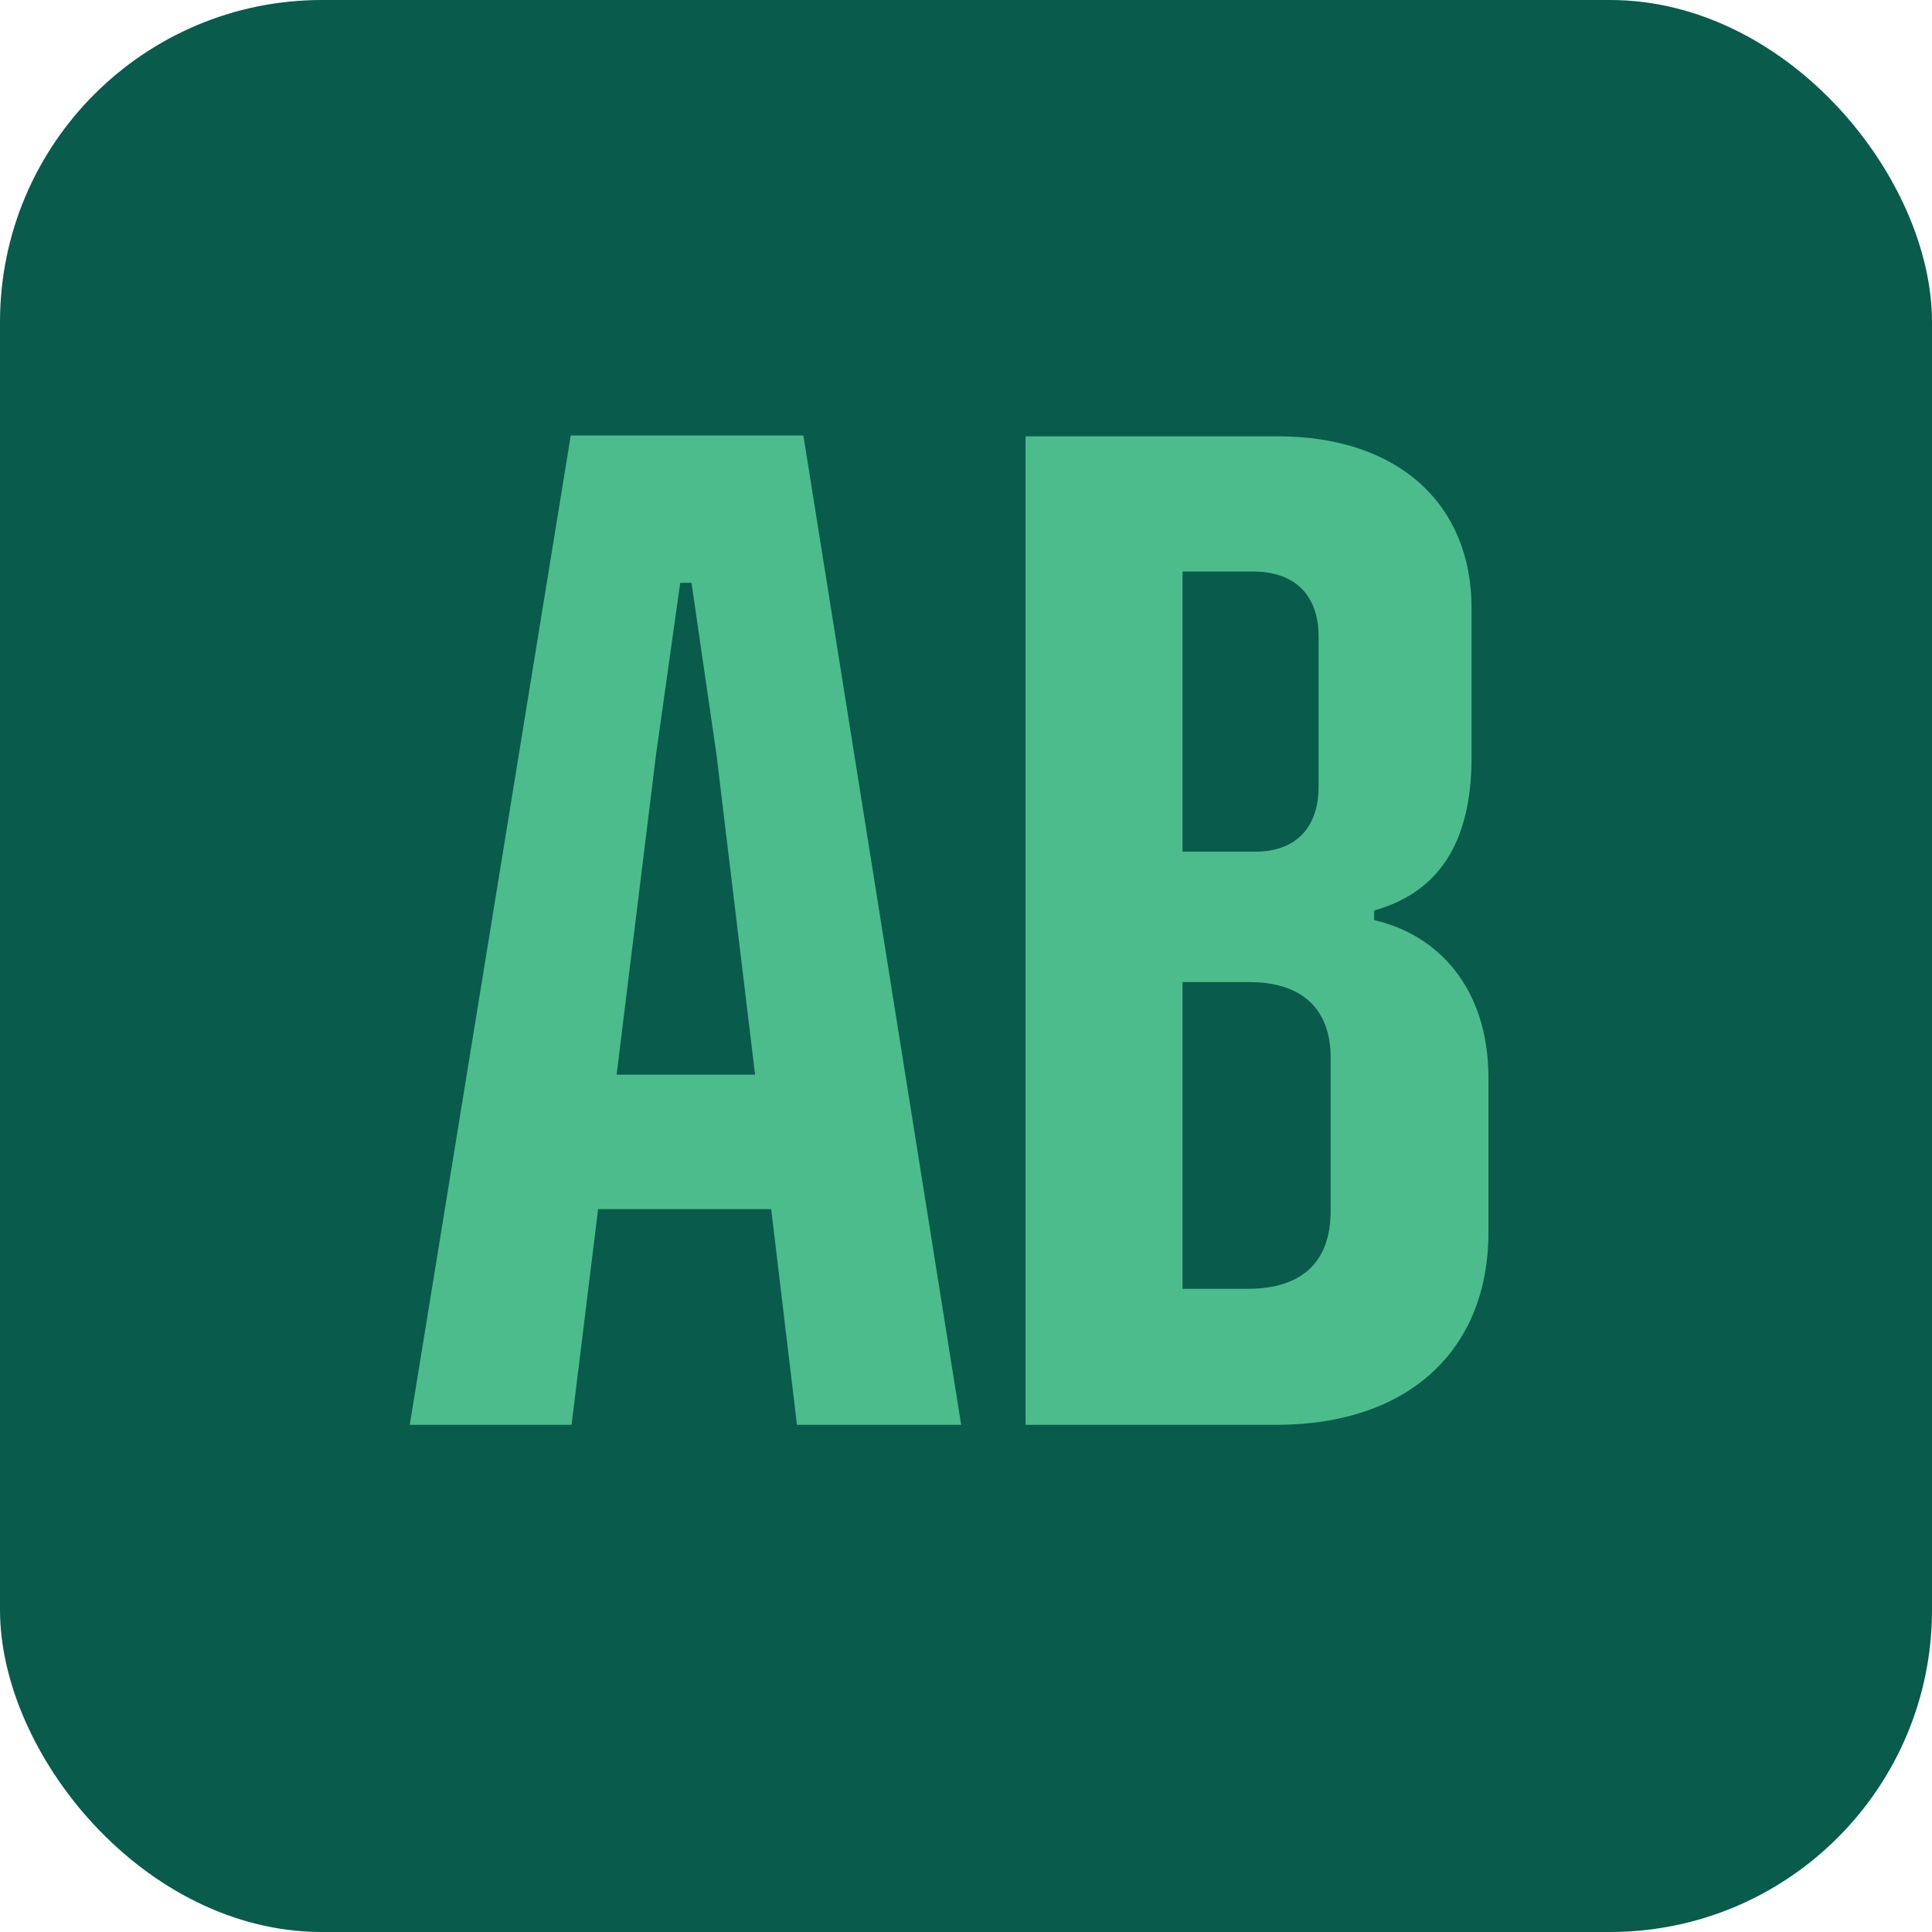 <?xml version="1.0" encoding="UTF-8"?>
<svg id="a" data-name="Layer 1" xmlns="http://www.w3.org/2000/svg" width="24" height="24" viewBox="0 0 24 24">
  <defs>
    <style>
      .b {
        fill: #4cbc8c;
      }

      .b, .c {
        stroke-width: 0px;
      }

      .c {
        fill: #095b4c;
      }
    </style>
  </defs>
  <rect class="c" x="0" y="0" width="24" height="24" rx="4" ry="4"/>
  <g>
    <path class="b" d="M9.58,15.02h-2.15s-.33,2.68-.33,2.68h-2.01l2-12.29h2.89l1.96,12.29h-2.04l-.32-2.68ZM9.38,13.35l-.48-3.98-.31-2.13h-.14l-.3,2.13-.49,3.98h1.73Z"/>
    <path class="b" d="M18.49,13.39v1.92c0,1.44-.97,2.39-2.64,2.39h-3.11V5.42h3.13c1.52,0,2.41.86,2.41,2.13v1.86c0,1.07-.42,1.68-1.21,1.9v.12c.79.18,1.42.84,1.42,1.96ZM14.69,7.11v3.47h.9c.48,0,.79-.27.79-.81v-1.86c0-.56-.34-.81-.81-.81h-.88ZM14.69,12.2v3.81h.81c.65,0,1.03-.31,1.03-.97v-1.9c0-.61-.36-.94-1.01-.94h-.82Z"/>
  </g>
</svg>